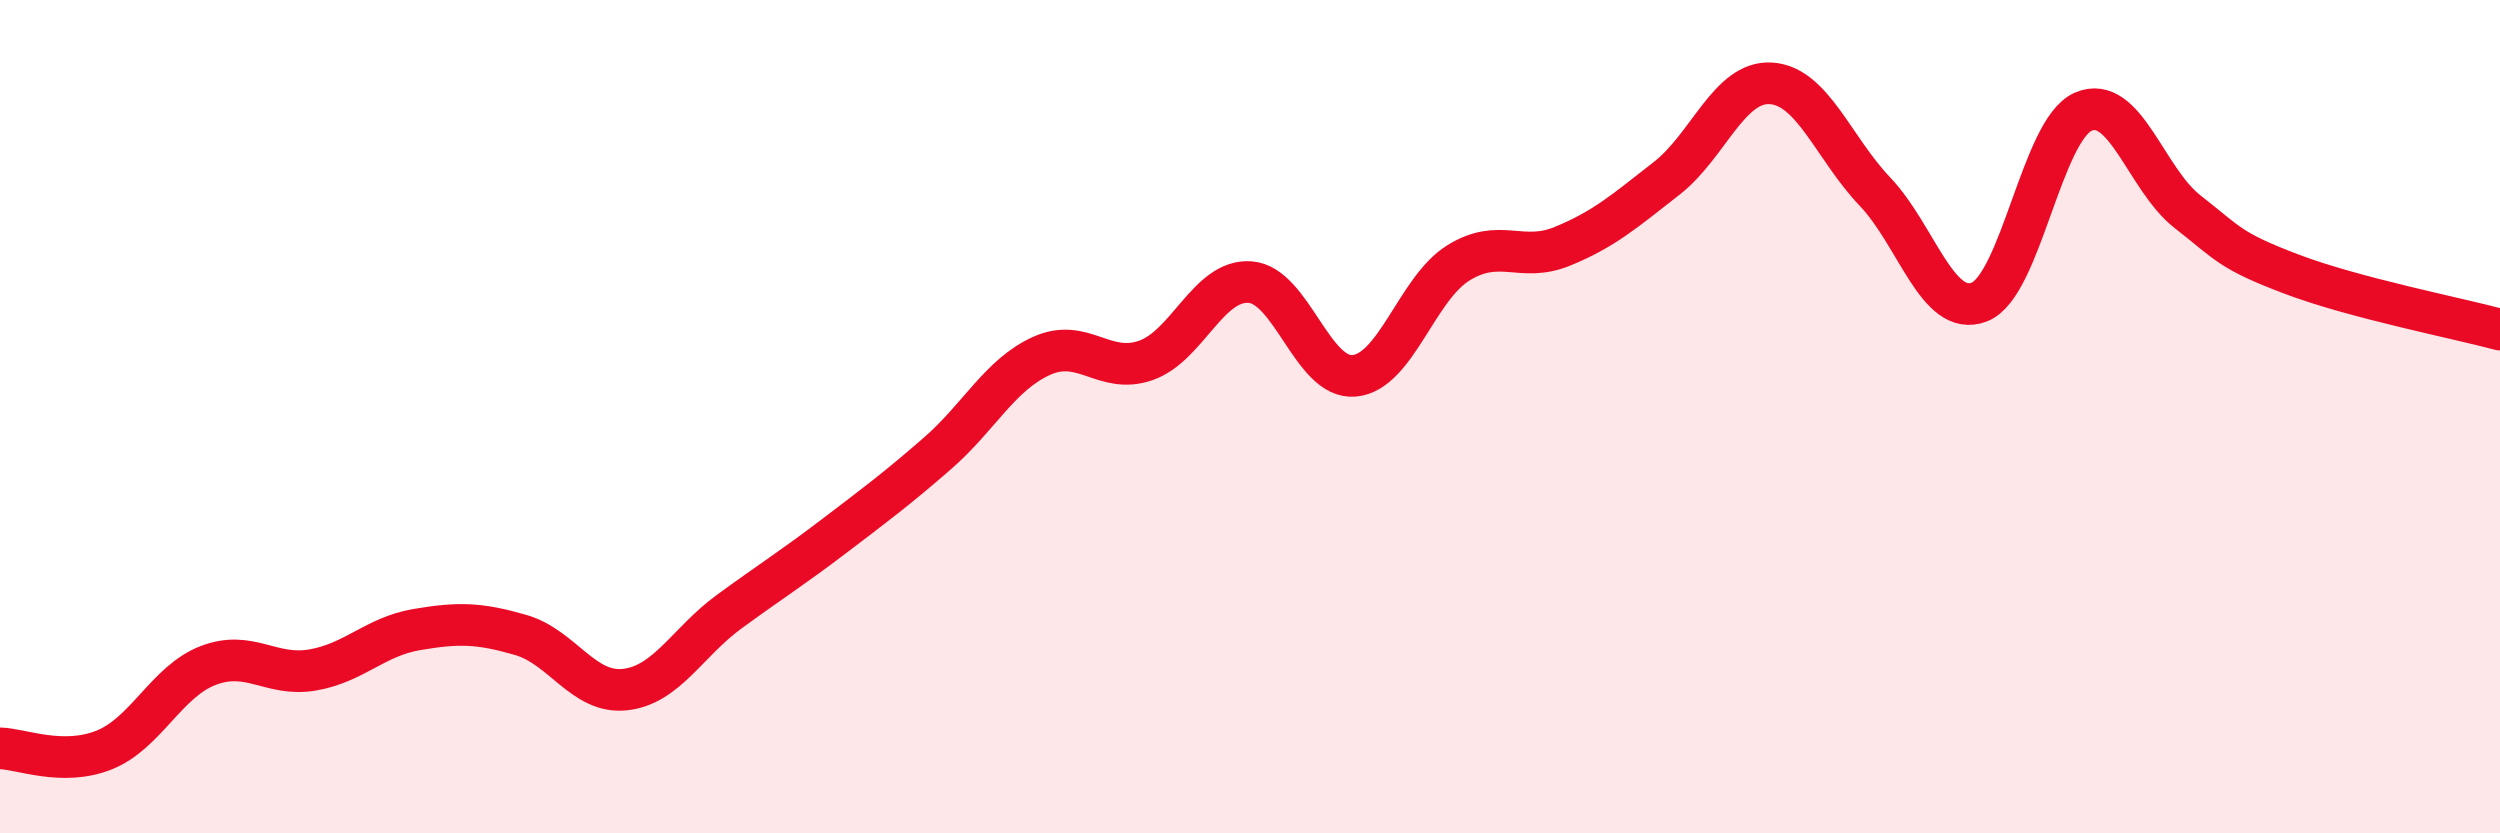 
    <svg width="60" height="20" viewBox="0 0 60 20" xmlns="http://www.w3.org/2000/svg">
      <path
        d="M 0,17.96 C 0.5,17.97 1.5,18.4 2.5,18 C 3.5,17.6 4,16.35 5,15.97 C 6,15.59 6.5,16.25 7.5,16.08 C 8.5,15.91 9,15.28 10,15.11 C 11,14.94 11.5,14.95 12.5,15.24 C 13.5,15.53 14,16.66 15,16.55 C 16,16.44 16.5,15.41 17.5,14.68 C 18.5,13.95 19,13.64 20,12.88 C 21,12.12 21.5,11.75 22.5,10.88 C 23.5,10.01 24,8.99 25,8.54 C 26,8.09 26.5,9 27.5,8.65 C 28.5,8.3 29,6.7 30,6.77 C 31,6.84 31.5,9.11 32.5,9.02 C 33.5,8.93 34,6.93 35,6.31 C 36,5.69 36.5,6.32 37.5,5.91 C 38.5,5.5 39,5.06 40,4.28 C 41,3.5 41.5,1.94 42.5,2 C 43.5,2.06 44,3.55 45,4.6 C 46,5.65 46.5,7.63 47.5,7.25 C 48.5,6.87 49,3.11 50,2.68 C 51,2.25 51.5,4.3 52.5,5.08 C 53.5,5.86 53.5,6.01 55,6.58 C 56.5,7.15 59,7.64 60,7.91L60 20L0 20Z"
        fill="#EB0A25"
        opacity="0.1"
        stroke-linecap="round"
        stroke-linejoin="round"
      />
      <path
        d="M 0,17.96 C 0.5,17.97 1.5,18.4 2.5,18 C 3.5,17.6 4,16.35 5,15.97 C 6,15.59 6.5,16.25 7.5,16.08 C 8.5,15.91 9,15.28 10,15.11 C 11,14.94 11.5,14.95 12.5,15.24 C 13.5,15.53 14,16.66 15,16.55 C 16,16.44 16.5,15.41 17.5,14.68 C 18.5,13.95 19,13.64 20,12.88 C 21,12.12 21.5,11.75 22.5,10.88 C 23.5,10.01 24,8.99 25,8.54 C 26,8.09 26.5,9 27.5,8.65 C 28.5,8.3 29,6.7 30,6.77 C 31,6.84 31.5,9.11 32.5,9.02 C 33.5,8.93 34,6.93 35,6.31 C 36,5.69 36.5,6.32 37.5,5.91 C 38.5,5.5 39,5.06 40,4.28 C 41,3.5 41.5,1.94 42.5,2 C 43.5,2.06 44,3.55 45,4.6 C 46,5.65 46.5,7.63 47.5,7.25 C 48.5,6.87 49,3.11 50,2.68 C 51,2.25 51.5,4.3 52.5,5.08 C 53.5,5.86 53.5,6.01 55,6.58 C 56.5,7.15 59,7.64 60,7.91"
        stroke="#EB0A25"
        stroke-width="1"
        fill="none"
        stroke-linecap="round"
        stroke-linejoin="round"
      />
    </svg>
  